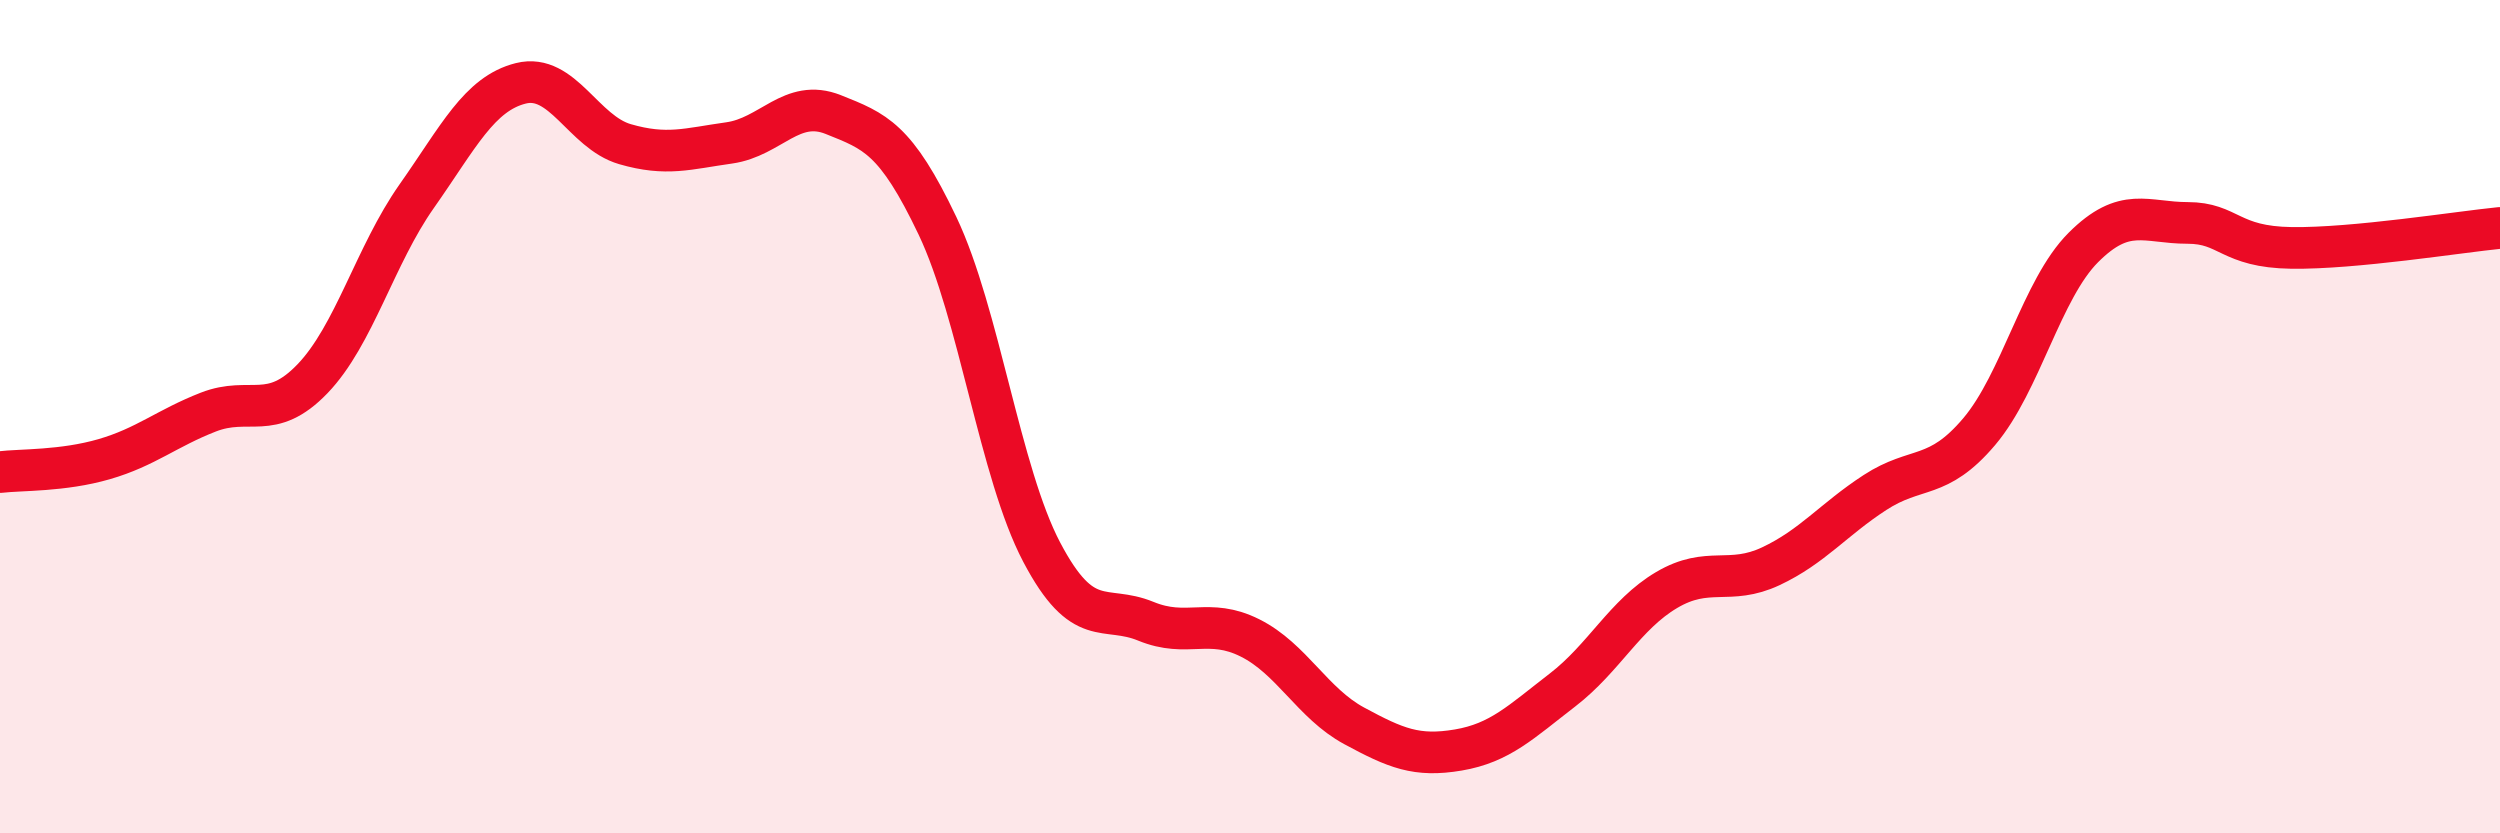 
    <svg width="60" height="20" viewBox="0 0 60 20" xmlns="http://www.w3.org/2000/svg">
      <path
        d="M 0,11.33 C 0.5,11.27 1.5,11.31 2.5,11.02 C 3.5,10.73 4,10.28 5,9.89 C 6,9.5 6.5,10.13 7.5,9.09 C 8.5,8.05 9,6.13 10,4.71 C 11,3.29 11.5,2.25 12.5,2 C 13.5,1.75 14,3.17 15,3.46 C 16,3.75 16.5,3.57 17.5,3.43 C 18.5,3.29 19,2.35 20,2.75 C 21,3.15 21.5,3.32 22.5,5.42 C 23.5,7.52 24,11.35 25,13.25 C 26,15.15 26.5,14.5 27.5,14.91 C 28.5,15.32 29,14.81 30,15.31 C 31,15.81 31.5,16.88 32.5,17.42 C 33.5,17.96 34,18.17 35,18 C 36,17.83 36.5,17.33 37.5,16.56 C 38.5,15.79 39,14.75 40,14.16 C 41,13.57 41.5,14.06 42.5,13.59 C 43.5,13.12 44,12.47 45,11.82 C 46,11.17 46.5,11.54 47.5,10.36 C 48.5,9.18 49,6.94 50,5.94 C 51,4.94 51.5,5.35 52.5,5.35 C 53.5,5.35 53.5,5.93 55,5.95 C 56.5,5.97 59,5.57 60,5.47L60 20L0 20Z"
        fill="#EB0A25"
        opacity="0.1"
        stroke-linecap="round"
        stroke-linejoin="round"
      />
      <path
        d="M 0,11.33 C 0.5,11.27 1.5,11.31 2.5,11.02 C 3.5,10.73 4,10.28 5,9.89 C 6,9.5 6.5,10.13 7.5,9.09 C 8.5,8.05 9,6.13 10,4.71 C 11,3.29 11.5,2.25 12.5,2 C 13.5,1.75 14,3.17 15,3.46 C 16,3.75 16.5,3.57 17.5,3.43 C 18.5,3.29 19,2.35 20,2.75 C 21,3.15 21.5,3.32 22.5,5.42 C 23.5,7.52 24,11.35 25,13.25 C 26,15.15 26.5,14.5 27.5,14.91 C 28.5,15.32 29,14.81 30,15.31 C 31,15.81 31.5,16.88 32.5,17.42 C 33.5,17.96 34,18.17 35,18 C 36,17.83 36.5,17.33 37.5,16.56 C 38.5,15.79 39,14.75 40,14.16 C 41,13.57 41.5,14.06 42.5,13.59 C 43.5,13.12 44,12.47 45,11.82 C 46,11.17 46.5,11.54 47.5,10.36 C 48.5,9.18 49,6.94 50,5.94 C 51,4.94 51.5,5.35 52.5,5.35 C 53.5,5.35 53.5,5.93 55,5.95 C 56.5,5.97 59,5.57 60,5.47"
        stroke="#EB0A25"
        stroke-width="1"
        fill="none"
        stroke-linecap="round"
        stroke-linejoin="round"
      />
    </svg>
  